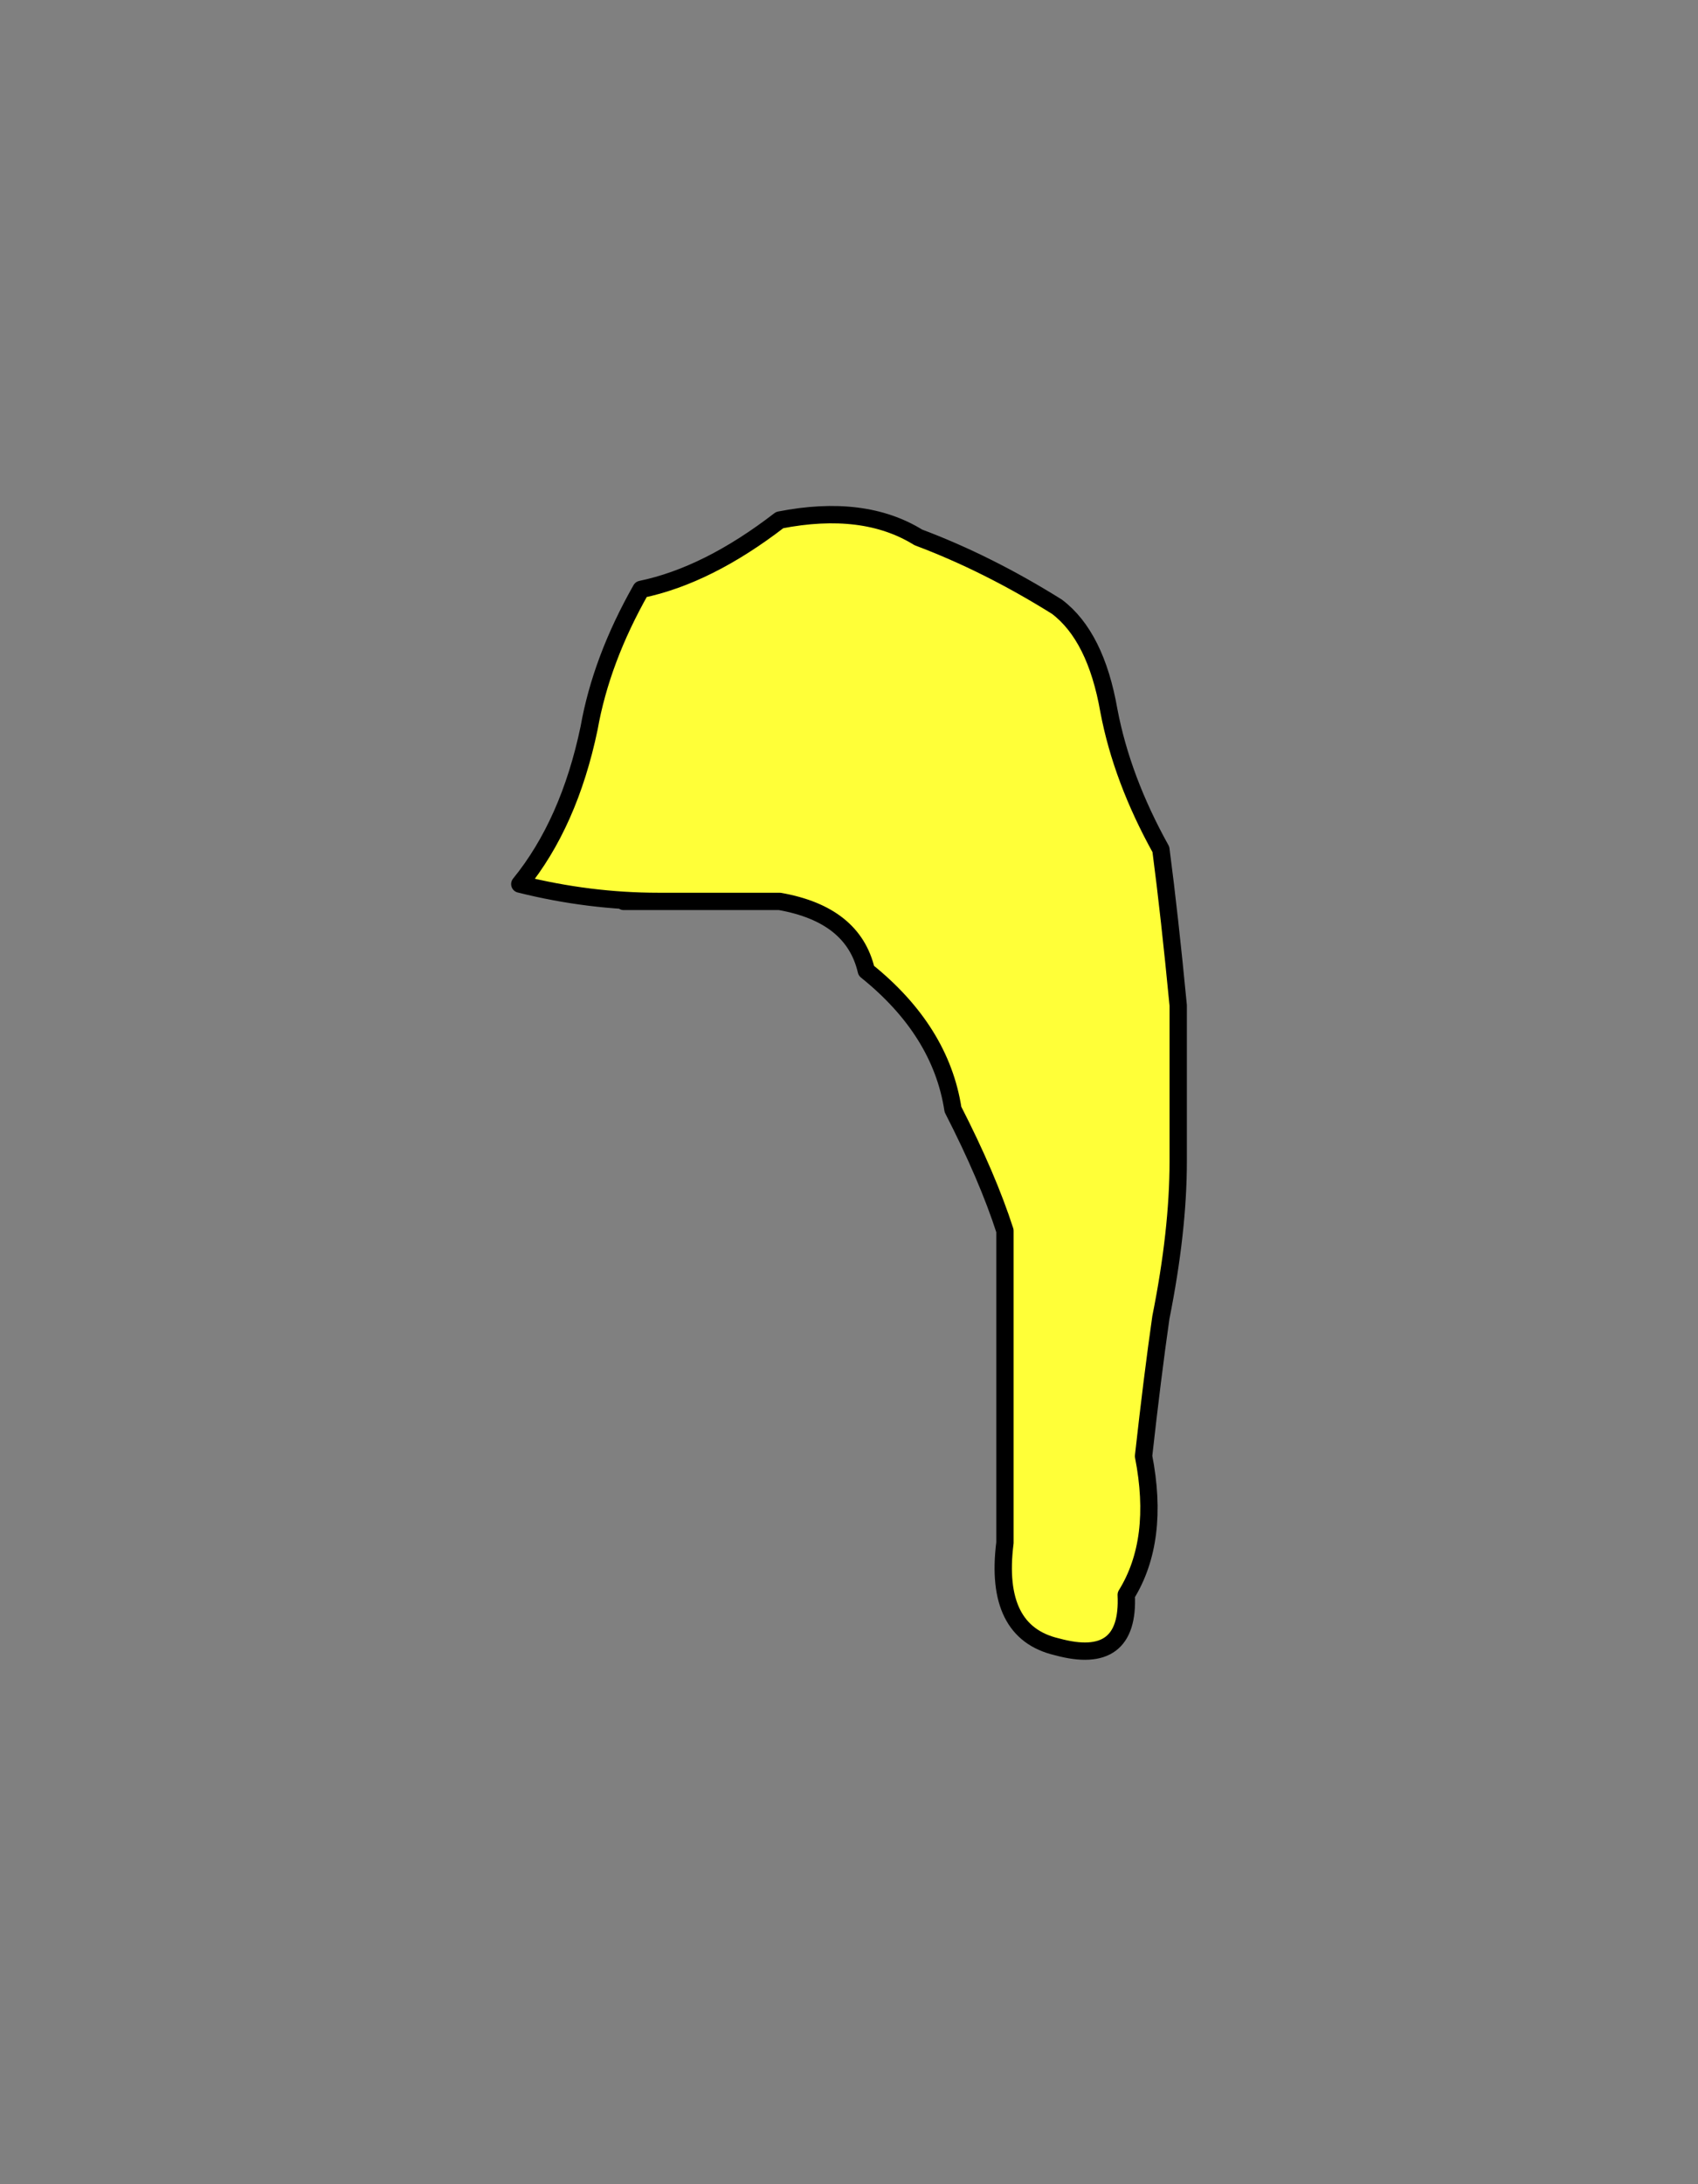 <?xml version="1.0" encoding="UTF-8" standalone="no"?>
<svg xmlns:xlink="http://www.w3.org/1999/xlink" height="126.0px" width="98.0px" xmlns="http://www.w3.org/2000/svg">
  <rect width="100%" height="100%" fill="#808080" stroke="none"/>
  <g transform="matrix(1.0, 0.0, 0.0, 1.0, -313.0, -28.0)">
    <path d="M351.0 80.0 L349.0 80.0 Q353.5 80.0 358.0 80.0 362.25 80.75 363.0 84.0 367.3 87.45 368.0 92.0 370.0 95.9 371.0 99.0 371.0 104.0 371.0 108.0 371.0 113.0 371.0 117.0 370.35 122.15 374.0 123.0 378.2 124.15 378.0 120.0 379.95 116.85 379.0 112.0 379.5 107.5 380.0 104.0 381.0 99.0 381.0 95.0 381.0 90.0 381.0 86.0 380.5 80.8 380.0 77.0 377.75 72.95 377.0 69.0 376.25 64.7 374.0 63.0 370.0 60.5 366.0 59.0 362.85 57.05 358.0 58.0 353.85 61.2 350.0 62.0 347.7 66.05 347.0 70.0 345.85 75.5 343.0 79.0 347.0 80.0 351.0 80.0" fill="#ffff38" fill-rule="evenodd" stroke="none">
      <animate attributeName="fill" dur="2s" repeatCount="indefinite" values="#ffff38;#ffff39"/>
      <animate attributeName="fill-opacity" dur="2s" repeatCount="indefinite" values="1.0;1.0"/>
      <animate attributeName="d" dur="2s" repeatCount="indefinite" values="M351.0 80.0 L349.0 80.0 Q353.5 80.0 358.0 80.0 362.25 80.75 363.0 84.0 367.3 87.45 368.0 92.0 370.0 95.9 371.0 99.0 371.0 104.0 371.0 108.0 371.0 113.0 371.0 117.0 370.35 122.15 374.0 123.0 378.2 124.15 378.0 120.0 379.95 116.85 379.0 112.0 379.5 107.5 380.0 104.0 381.0 99.0 381.0 95.0 381.0 90.0 381.0 86.0 380.5 80.8 380.0 77.0 377.75 72.95 377.0 69.0 376.25 64.7 374.0 63.0 370.0 60.5 366.0 59.0 362.85 57.05 358.0 58.0 353.85 61.2 350.0 62.0 347.7 66.05 347.0 70.0 345.85 75.5 343.0 79.0 347.0 80.0 351.0 80.0;M351.0 81.0 L349.0 81.0 Q353.5 81.0 358.0 81.0 362.25 81.75 363.0 85.0 367.3 88.45 368.0 93.0 370.0 96.9 371.0 100.0 371.0 105.0 371.0 109.0 371.0 114.0 371.0 118.0 370.35 123.15 374.0 124.0 378.2 125.15 378.0 121.0 379.95 117.85 379.0 113.0 379.5 108.5 380.0 105.0 381.0 100.0 381.0 96.0 381.0 91.0 381.0 87.0 380.5 81.8 380.0 78.0 377.75 73.95 377.0 70.0 376.25 65.7 374.0 64.0 370.0 61.5 366.0 60.0 362.85 58.05 358.0 59.0 353.85 62.2 350.0 63.0 347.7 67.05 347.0 71.0 345.85 76.5 343.0 80.0 347.0 81.0 351.0 81.0"/>
    </path>
    <path d="M351.0 80.0 Q347.0 80.0 343.0 79.0 345.85 75.5 347.0 70.0 347.7 66.05 350.0 62.0 353.85 61.2 358.0 58.0 362.85 57.05 366.0 59.0 370.0 60.5 374.0 63.0 376.25 64.7 377.0 69.0 377.75 72.95 380.0 77.0 380.5 80.8 381.0 86.0 381.0 90.0 381.0 95.0 381.0 99.0 380.0 104.0 379.5 107.5 379.0 112.0 379.95 116.85 378.0 120.0 378.2 124.15 374.0 123.0 370.35 122.15 371.0 117.0 371.0 113.0 371.0 108.0 371.0 104.0 371.0 99.0 370.0 95.9 368.0 92.0 367.3 87.45 363.0 84.0 362.25 80.75 358.0 80.0 353.5 80.0 349.0 80.0 L351.0 80.0 Q347.0 80.0 343.0 79.0 345.85 75.5 347.0 70.0 347.7 66.05 350.0 62.0 353.85 61.2 358.0 58.0 362.85 57.05 366.0 59.0 370.0 60.5 374.0 63.0 376.25 64.7 377.0 69.0 377.75 72.95 380.0 77.0 380.5 80.8 381.0 86.0 381.0 90.0 381.0 95.0 381.0 99.0 380.0 104.0 379.5 107.5 379.0 112.0 379.95 116.85 378.0 120.0 378.2 124.15 374.0 123.0 370.35 122.15 371.0 117.0 371.0 113.0 371.0 108.0 371.0 104.0 371.0 99.0 370.0 95.9 368.0 92.0 367.3 87.45 363.0 84.0 362.25 80.75 358.0 80.0 353.5 80.0 349.0 80.0 L351.0 80.0" fill="none" stroke="#000000" stroke-linecap="round" stroke-linejoin="round" stroke-width="1.0">
      <animate attributeName="stroke" dur="2s" repeatCount="indefinite" values="#000000;#000001"/>
      <animate attributeName="stroke-width" dur="2s" repeatCount="indefinite" values="1.0;1.0"/>
      <animate attributeName="fill-opacity" dur="2s" repeatCount="indefinite" values="1.0;1.0"/>
      <animate attributeName="d" dur="2s" repeatCount="indefinite" values="M351.0 80.0 Q347.0 80.0 343.0 79.0 345.85 75.5 347.0 70.0 347.7 66.05 350.0 62.0 353.85 61.2 358.0 58.0 362.85 57.05 366.0 59.0 370.0 60.5 374.0 63.0 376.25 64.7 377.0 69.0 377.75 72.95 380.0 77.0 380.5 80.8 381.0 86.0 381.0 90.0 381.0 95.0 381.0 99.0 380.0 104.0 379.5 107.5 379.0 112.0 379.95 116.85 378.0 120.0 378.2 124.15 374.0 123.0 370.35 122.15 371.0 117.0 371.0 113.0 371.0 108.0 371.0 104.0 371.0 99.0 370.0 95.9 368.0 92.0 367.3 87.45 363.0 84.0 362.25 80.75 358.0 80.0 353.5 80.0 349.0 80.0 L351.0 80.0 Q347.0 80.0 343.0 79.0 345.85 75.5 347.0 70.0 347.7 66.05 350.0 62.0 353.85 61.2 358.0 58.0 362.85 57.05 366.0 59.0 370.0 60.5 374.0 63.0 376.25 64.7 377.0 69.0 377.75 72.95 380.0 77.0 380.5 80.8 381.0 86.0 381.0 90.0 381.0 95.0 381.0 99.0 380.0 104.0 379.5 107.5 379.0 112.0 379.95 116.85 378.0 120.0 378.2 124.15 374.0 123.0 370.35 122.15 371.0 117.0 371.0 113.0 371.0 108.0 371.0 104.0 371.0 99.0 370.0 95.9 368.0 92.0 367.3 87.45 363.0 84.0 362.25 80.75 358.0 80.0 353.5 80.0 349.0 80.0 L351.0 80.0;M351.0 81.0 Q347.0 81.0 343.0 80.0 345.85 76.5 347.0 71.0 347.7 67.05 350.0 63.0 353.85 62.2 358.0 59.0 362.85 58.05 366.0 60.0 370.0 61.5 374.0 64.0 376.25 65.7 377.0 70.0 377.75 73.95 380.0 78.0 380.5 81.8 381.0 87.0 381.0 91.0 381.0 96.0 381.0 100.0 380.0 105.0 379.5 108.5 379.0 113.0 379.95 117.85 378.0 121.0 378.2 125.15 374.0 124.0 370.35 123.15 371.0 118.0 371.0 114.0 371.0 109.0 371.0 105.0 371.0 100.0 370.0 96.9 368.0 93.0 367.3 88.45 363.0 85.0 362.25 81.75 358.0 81.0 353.5 81.0 349.0 81.0 L351.0 81.0 Q347.0 81.0 343.0 80.0 345.85 76.5 347.0 71.0 347.7 67.05 350.0 63.0 353.85 62.2 358.0 59.0 362.85 58.05 366.0 60.0 370.0 61.5 374.0 64.0 376.25 65.7 377.0 70.0 377.75 73.95 380.0 78.0 380.5 81.8 381.0 87.0 381.0 91.0 381.0 96.0 381.0 100.0 380.0 105.0 379.5 108.5 379.0 113.0 379.95 117.85 378.0 121.0 378.2 125.15 374.0 124.0 370.35 123.15 371.0 118.0 371.0 114.0 371.0 109.0 371.0 105.0 371.0 100.0 370.0 96.9 368.0 93.0 367.3 88.45 363.0 85.0 362.25 81.75 358.0 81.0 353.5 81.0 349.0 81.0 L351.0 81.0"/>
    </path>
  </g>
</svg>
